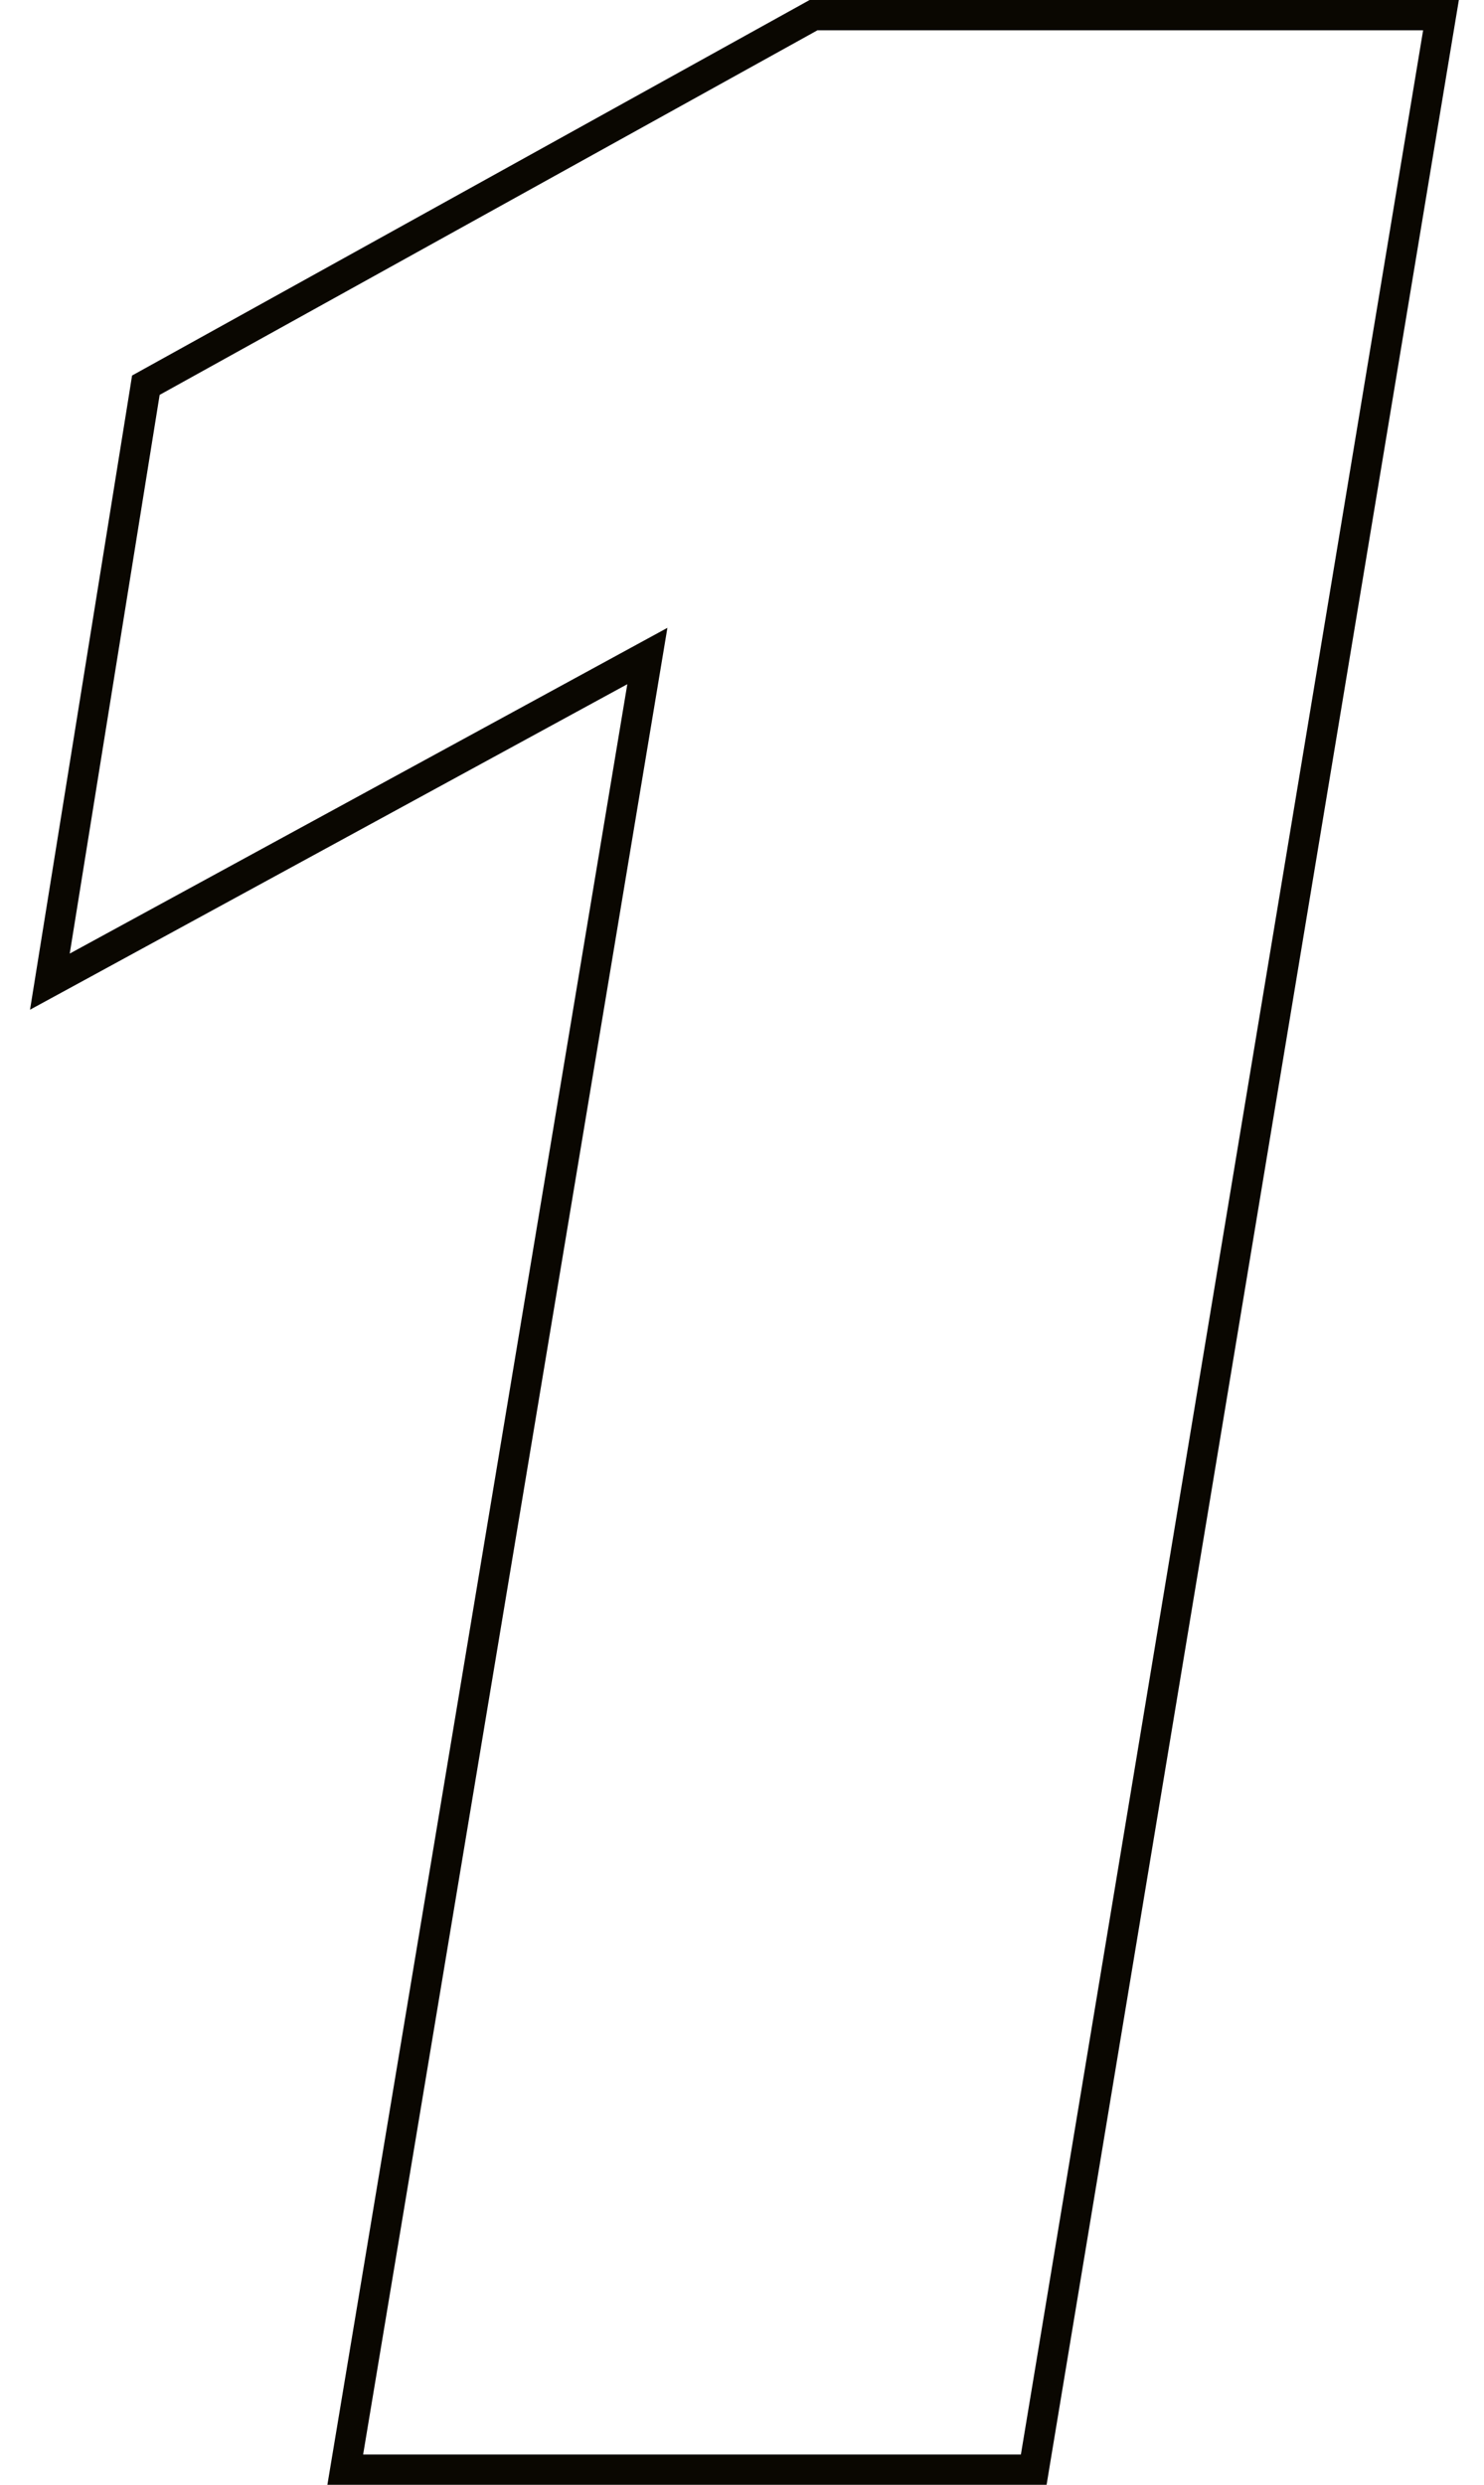 <?xml version="1.0" encoding="UTF-8"?> <svg xmlns="http://www.w3.org/2000/svg" width="49" height="82" viewBox="0 0 49 82" fill="none"> <path d="M47.483 1.082L47.58 0.5H46.99H26.99H26.861L26.748 0.563L5.029 12.594L4.816 12.712L4.778 12.952L1.809 31.389L1.647 32.395L2.542 31.908L21.375 21.649L11.497 80.918L11.4 81.5H11.99H33.709H34.133L34.202 81.082L47.483 1.082Z" stroke="#0A0701"></path> </svg> 